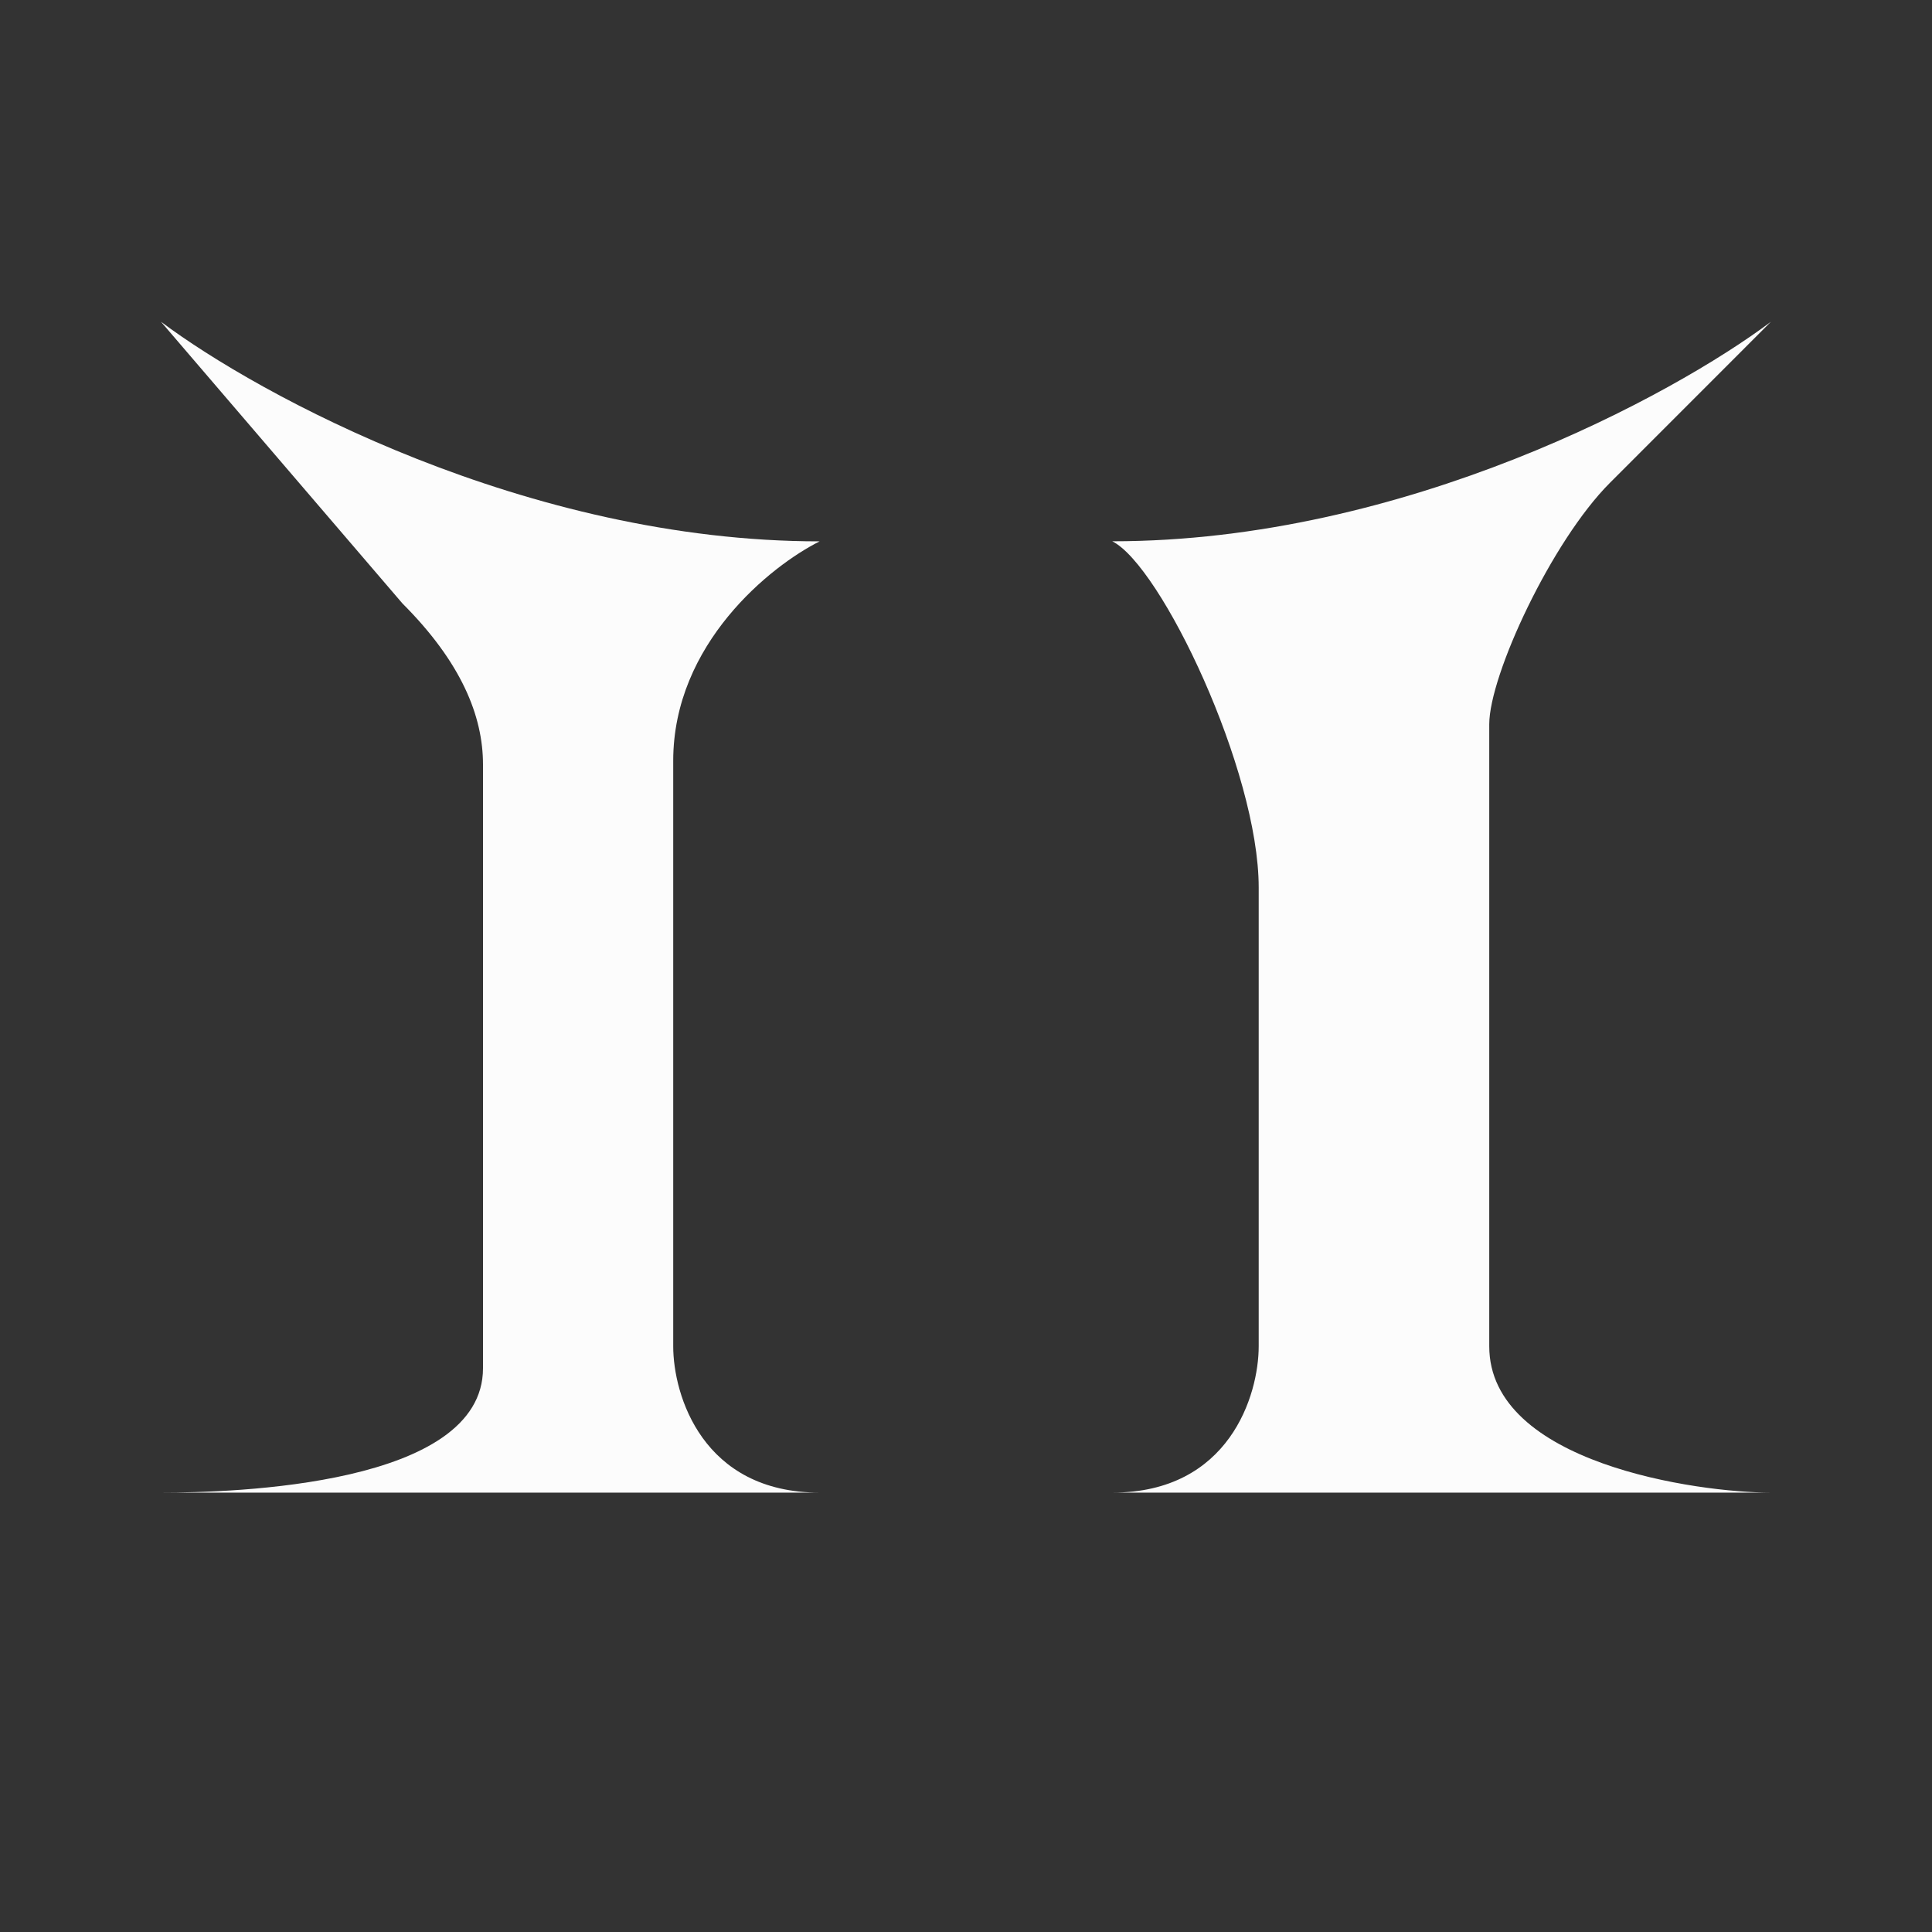 <svg width="24" height="24" viewBox="0 0 24 24" fill="none" xmlns="http://www.w3.org/2000/svg">
<rect x="0" y="0" width="24" height="24" fill="#333333" stroke="none"/>
<path d="M20 5.997C19.273 6.724 18.5 8.391 18.5 8.997V16.724C18.5 18.178 21.09 18.542 21.999 18.542H13.817C15.272 18.542 15.636 17.33 15.636 16.724V11.025C15.636 9.571 14.423 7.027 13.817 6.724C17.453 6.724 20.787 4.906 21.999 3.997L20 5.997Z" fill="#FCFCFC"></path>
<path d="M2 3.997C3.212 4.906 6.545 6.725 10.182 6.725C9.576 7.028 8.363 7.997 8.363 9.451V16.724C8.363 17.33 8.727 18.542 10.182 18.542H2C2.909 18.542 6 18.452 6 16.997V9.497C6 8.891 5.727 8.224 5 7.497L2 3.997Z" fill="#FCFCFC"></path>
</svg>

